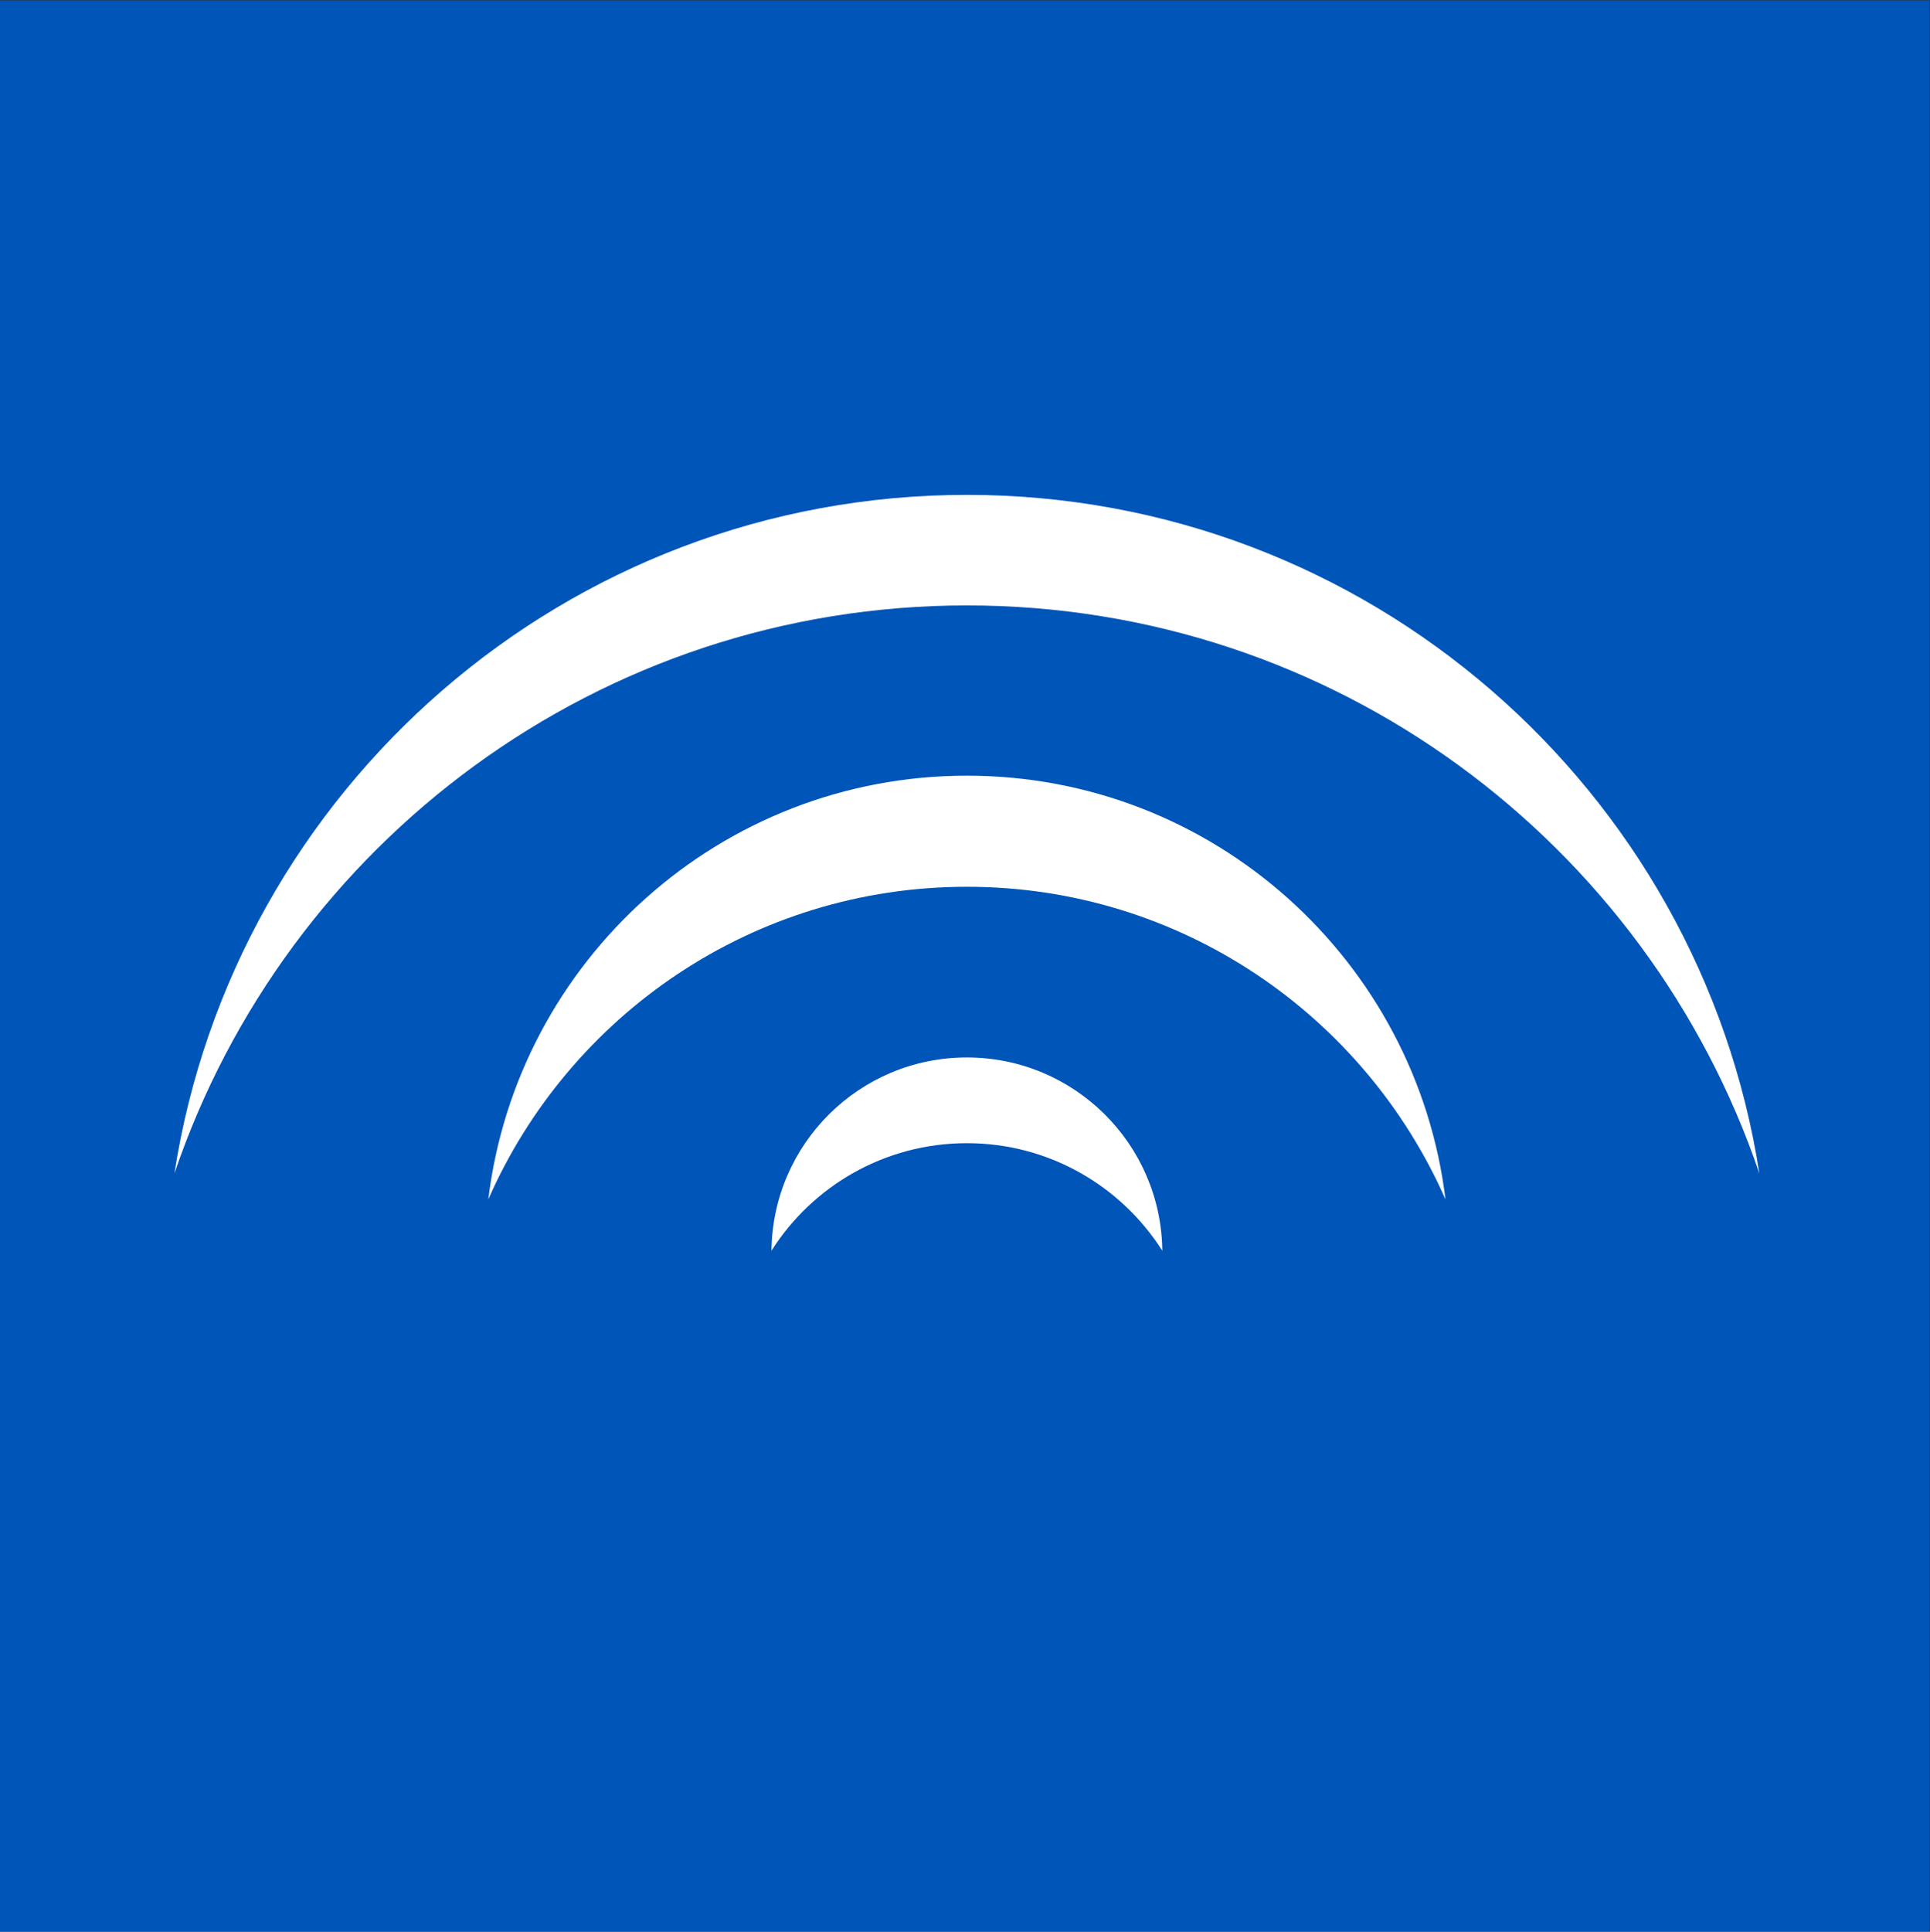 <svg version="1.2" xmlns="http://www.w3.org/2000/svg" viewBox="0 0 1432 1433" width="1432" height="1433">
	<rect x="0" y="0" width="1432" height="1433" fill="#333333" stroke="none"/>
	<title>logo_Caris-Life-Sciences-svg</title>
	<style>
		.s0 { fill: #0055b8 } 
		.s1 { fill: #ffffff } 
	</style>
	<g id="lines">
		<path id="lines-background" class="s0" d="m0 0.3h1431.6v1432.4h-1431.6z"/>
		<path id="Layer" class="s1" d="m717.4 449.1c273 0 504.8 176.4 588 421.4-44.2-285.1-290.7-503.4-588-503.4-297.4 0-543.8 218.3-588 503.4 83.1-245 315-421.4 588-421.4zm0 208.7c158.6 0 295 95.4 355.1 231.9-21.6-177-172.3-314.3-355.1-314.3-182.8 0-333.6 137.2-355.1 314.3 60-136.6 196.4-231.9 355.1-231.9zm0 190.2c61 0 114.5 31.8 145 79.8-0.9-79.4-65.5-143.4-145-143.4-79.6 0-144.1 64-145 143.4 30.4-48 84-79.8 145-79.8z"/>
	</g>
</svg>